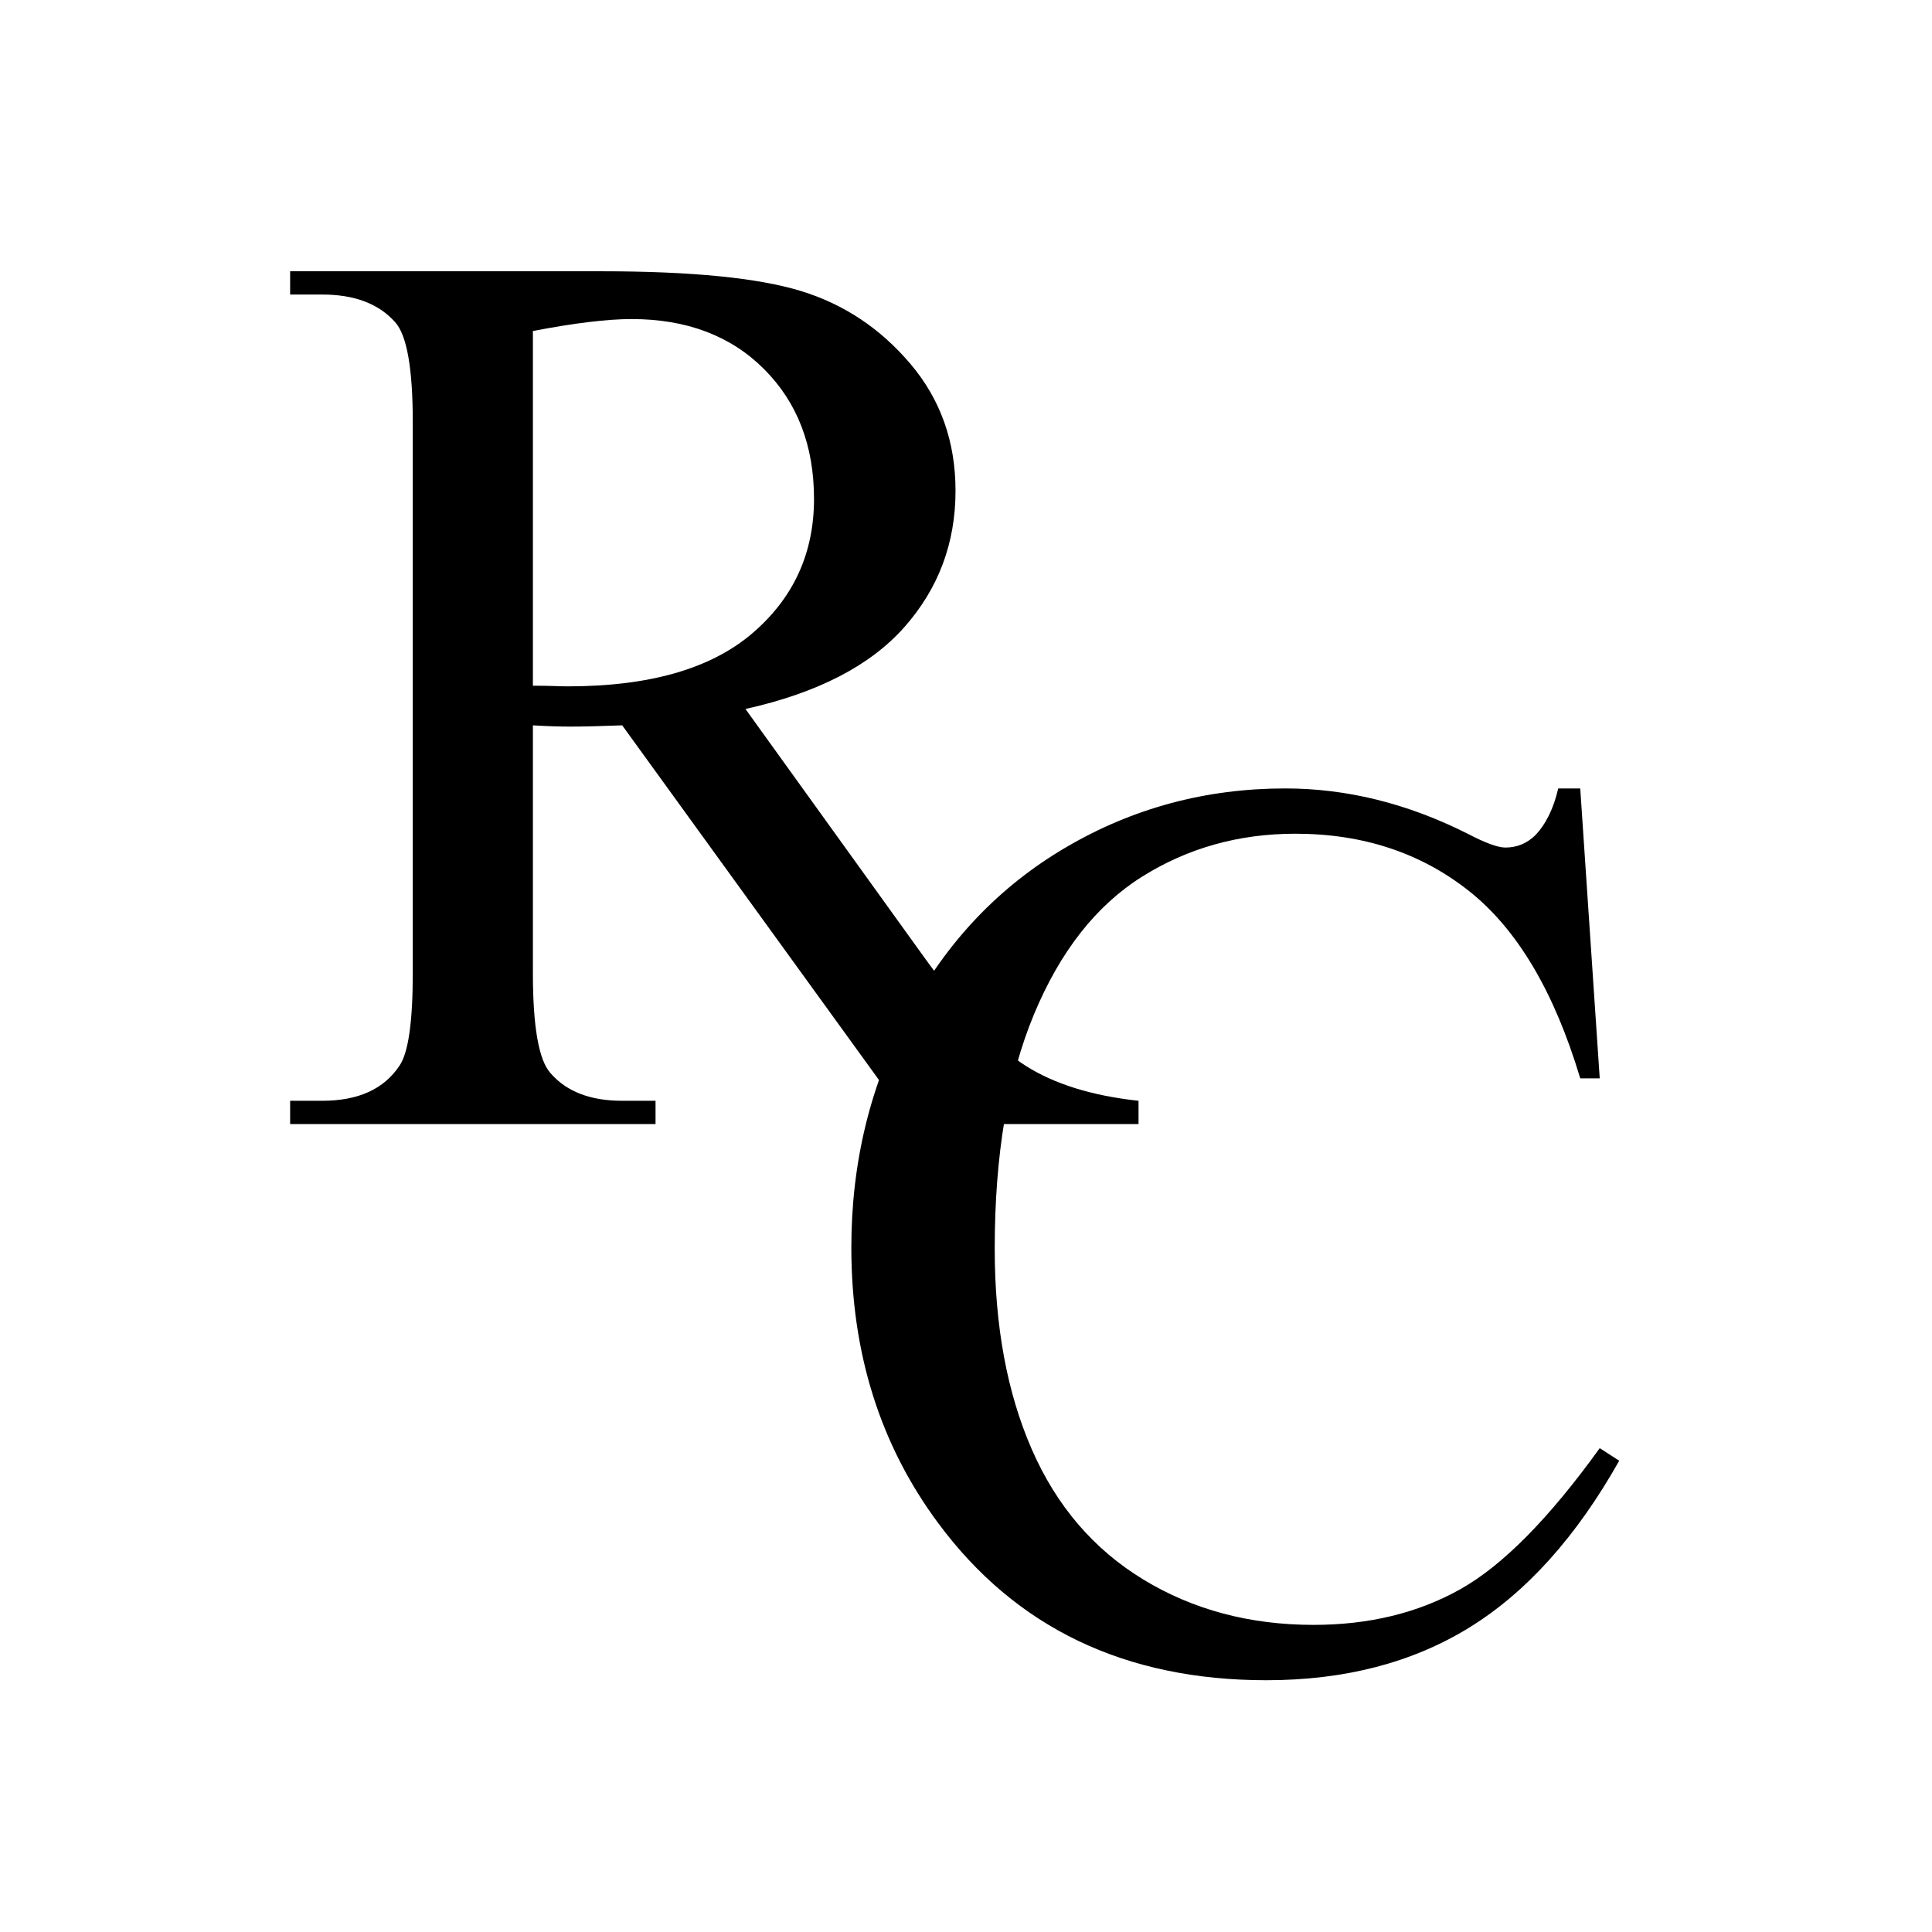 <?xml version="1.0" encoding="UTF-8"?>
<svg xmlns="http://www.w3.org/2000/svg" xmlns:xlink="http://www.w3.org/1999/xlink" width="288pt" height="288pt" viewBox="0 0 288 288" version="1.1">
<defs>
<g>
<symbol overflow="visible" id="glyph0-0">
<path style="stroke:none;" d="M 129.75 0 L 95.812 0 L 52.781 -59.438 C 49.594 -59.312 47 -59.25 45 -59.25 C 44.188 -59.25 43.312 -59.266 42.375 -59.297 C 41.438 -59.328 40.469 -59.375 39.469 -59.438 L 39.469 -22.5 C 39.469 -14.5 40.344 -9.531 42.094 -7.594 C 44.469 -4.844 48.031 -3.469 52.781 -3.469 L 57.75 -3.469 L 57.75 0 L 3.281 0 L 3.281 -3.469 L 8.062 -3.469 C 13.438 -3.469 17.281 -5.219 19.594 -8.719 C 20.906 -10.656 21.562 -15.25 21.562 -22.5 L 21.562 -104.625 C 21.562 -112.625 20.688 -117.594 18.938 -119.531 C 16.5 -122.281 12.875 -123.656 8.062 -123.656 L 3.281 -123.656 L 3.281 -127.125 L 49.594 -127.125 C 63.094 -127.125 73.047 -126.141 79.453 -124.172 C 85.859 -122.203 91.297 -118.578 95.766 -113.297 C 100.234 -108.016 102.469 -101.719 102.469 -94.406 C 102.469 -86.594 99.922 -79.812 94.828 -74.062 C 89.734 -68.312 81.844 -64.25 71.156 -61.875 L 97.406 -25.406 C 103.406 -17.031 108.562 -11.469 112.875 -8.719 C 117.188 -5.969 122.812 -4.219 129.75 -3.469 Z M 39.469 -65.344 C 40.656 -65.344 41.688 -65.328 42.562 -65.297 C 43.438 -65.266 44.156 -65.25 44.719 -65.25 C 56.844 -65.25 65.984 -67.875 72.141 -73.125 C 78.297 -78.375 81.375 -85.062 81.375 -93.188 C 81.375 -101.125 78.891 -107.578 73.922 -112.547 C 68.953 -117.516 62.375 -120 54.188 -120 C 50.562 -120 45.656 -119.406 39.469 -118.219 Z M 39.469 -65.344 "/>
</symbol>
<symbol overflow="visible" id="glyph0-1">
<path style="stroke:none;" d="M 115.594 -130.031 L 118.5 -86.812 L 115.594 -86.812 C 111.719 -99.75 106.188 -109.062 99 -114.75 C 91.812 -120.438 83.188 -123.281 73.125 -123.281 C 64.688 -123.281 57.062 -121.141 50.25 -116.859 C 43.438 -112.578 38.078 -105.75 34.172 -96.375 C 30.266 -87 28.312 -75.344 28.312 -61.406 C 28.312 -49.906 30.156 -39.938 33.844 -31.5 C 37.531 -23.062 43.078 -16.594 50.484 -12.094 C 57.891 -7.594 66.344 -5.344 75.844 -5.344 C 84.094 -5.344 91.375 -7.109 97.688 -10.641 C 104 -14.172 110.938 -21.188 118.5 -31.688 L 121.406 -29.812 C 115.031 -18.5 107.594 -10.219 99.094 -4.969 C 90.594 0.281 80.5 2.906 68.812 2.906 C 47.75 2.906 31.438 -4.906 19.875 -20.531 C 11.25 -32.156 6.938 -45.844 6.938 -61.594 C 6.938 -74.281 9.781 -85.938 15.469 -96.562 C 21.156 -107.188 28.984 -115.422 38.953 -121.266 C 48.922 -127.109 59.812 -130.031 71.625 -130.031 C 80.812 -130.031 89.875 -127.781 98.812 -123.281 C 101.438 -121.906 103.312 -121.219 104.438 -121.219 C 106.125 -121.219 107.594 -121.812 108.844 -123 C 110.469 -124.688 111.625 -127.031 112.312 -130.031 Z M 115.594 -130.031 "/>
</symbol>
</g>
</defs>
<g id="surface126">
<!-- <rect x="0" y="0" width="288" height="288" style="fill:rgb(0%,0%,0%);fill-opacity:1;stroke:none;"/> -->
<!-- <circle cx="144" cy="144" r="144" style="fill:rgb(100%,100%,100%);fill-opacity:1;stroke:none;" /> -->
<g style="fill:rgb(0%,0%,0%);fill-opacity:1;">
  <use xlink:href="#glyph0-0" x="39.969" y="167.562"/>
</g>
<g style="fill:rgb(0%,0%,0%);fill-opacity:1;">
  <use xlink:href="#glyph0-1" x="119.969" y="247.562"/>
</g>
</g>
</svg>
